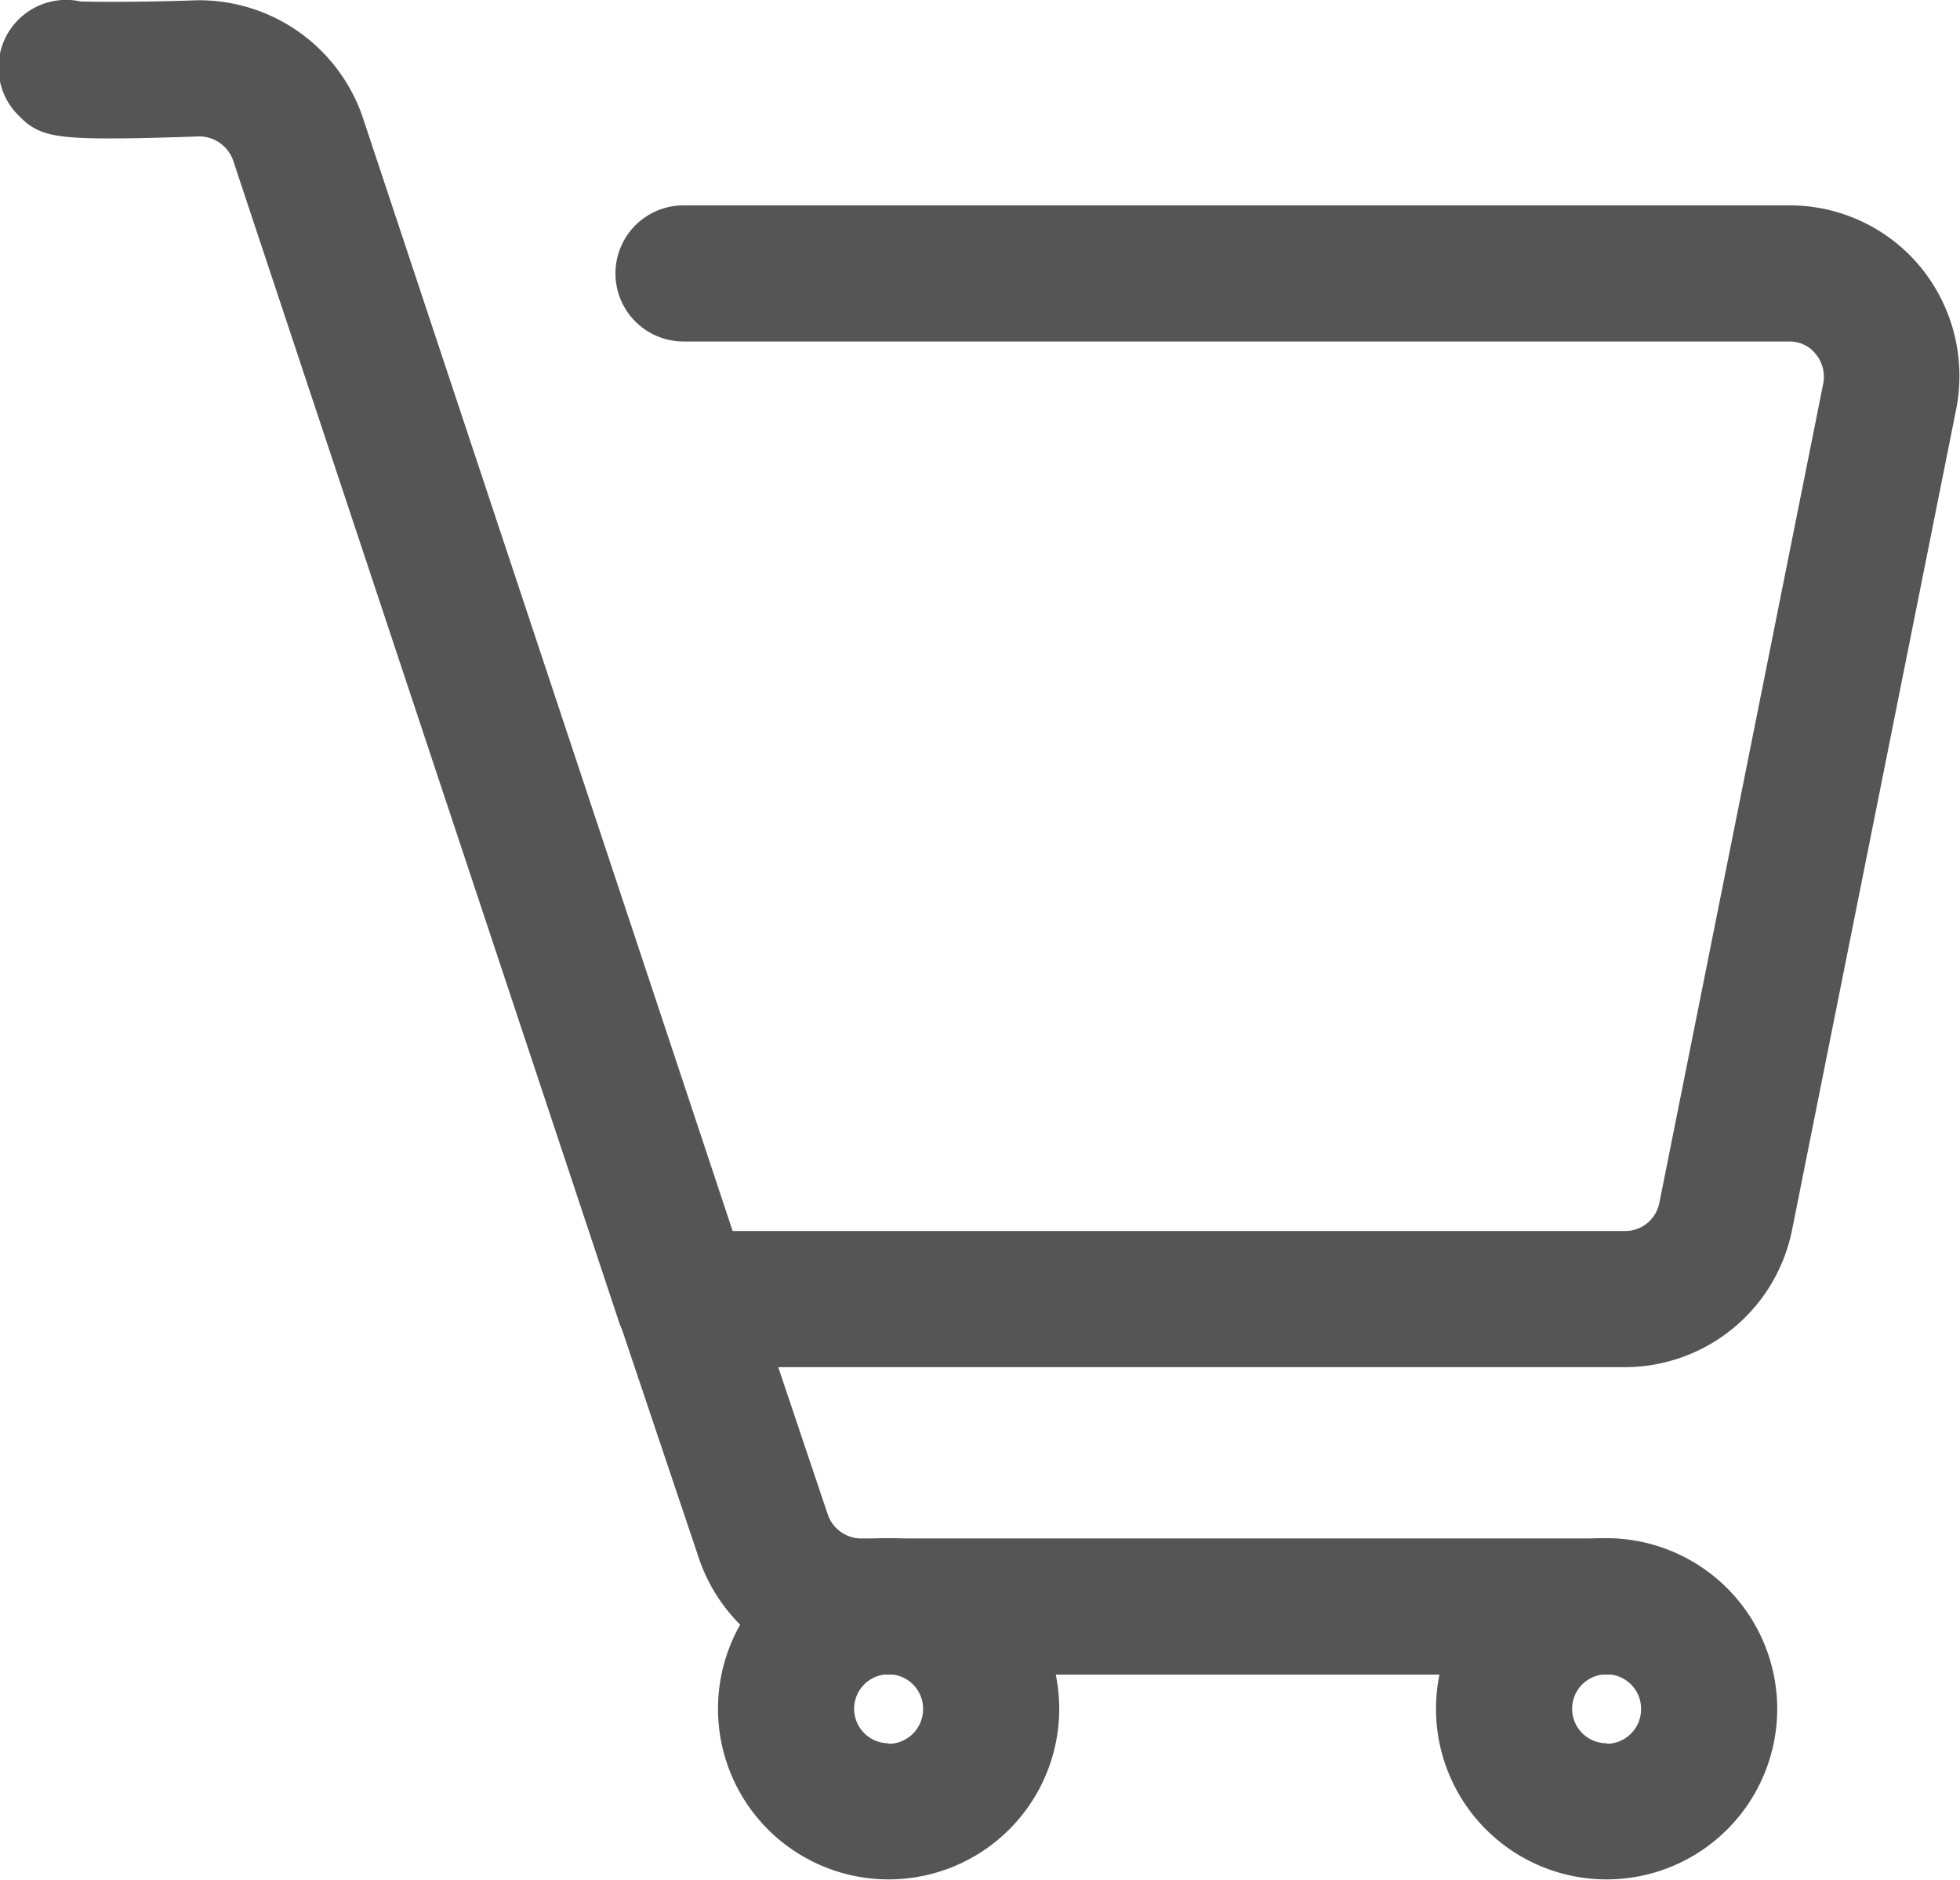 <svg xmlns="http://www.w3.org/2000/svg" width="14.498" height="13.906" viewBox="0 0 14.498 13.906"><g transform="translate(0.2 0.202)"><g transform="translate(0 0)"><path d="M13.851,12.636a1.055,1.055,0,0,0-.818-.384H4.855a.3.3,0,1,0,0,.607h8.178a.445.445,0,0,1,.349.163.465.465,0,0,1,.1.385l-1.213,6.064a.458.458,0,0,1-.447.368H5.074L2.289,11.454a1.079,1.079,0,0,0-1.025-.719h0c-.4.014-.8.014-.9.007a.3.3,0,0,0-.279.511c.094.094.126.126,1.186.089a.467.467,0,0,1,.44.308l2.853,8.588a.3.3,0,0,0,.288.208h6.965a1.063,1.063,0,0,0,1.041-.851l1.214-6.071A1.071,1.071,0,0,0,13.851,12.636Z" transform="translate(0.001 -10.735)" fill="#555" stroke="#555" stroke-width="0.4"/></g><g transform="translate(4.552 9.104)"><path d="M172.474,343.7h-5.523a.463.463,0,0,1-.426-.309l-.592-1.76a.3.3,0,1,0-.575.193l.593,1.764a1.065,1.065,0,0,0,1,.719h5.523a.3.3,0,1,0,0-.607Z" transform="translate(-165.342 -341.426)" fill="#555" stroke="#555" stroke-width="0.4"/></g><g transform="translate(5.311 11.38)"><path d="M193.967,424.1a1.062,1.062,0,1,0,1.062,1.062A1.063,1.063,0,0,0,193.967,424.1Zm0,1.517a.455.455,0,1,1,.455-.455A.456.456,0,0,1,193.967,425.621Z" transform="translate(-192.905 -424.104)" fill="#555" stroke="#555" stroke-width="0.4"/></g><g transform="translate(10.622 11.38)"><path d="M386.873,424.1a1.062,1.062,0,1,0,1.062,1.062A1.064,1.064,0,0,0,386.873,424.1Zm0,1.517a.455.455,0,1,1,.455-.455A.456.456,0,0,1,386.873,425.621Z" transform="translate(-385.811 -424.104)" fill="#555" stroke="#555" stroke-width="0.4"/></g></g></svg>